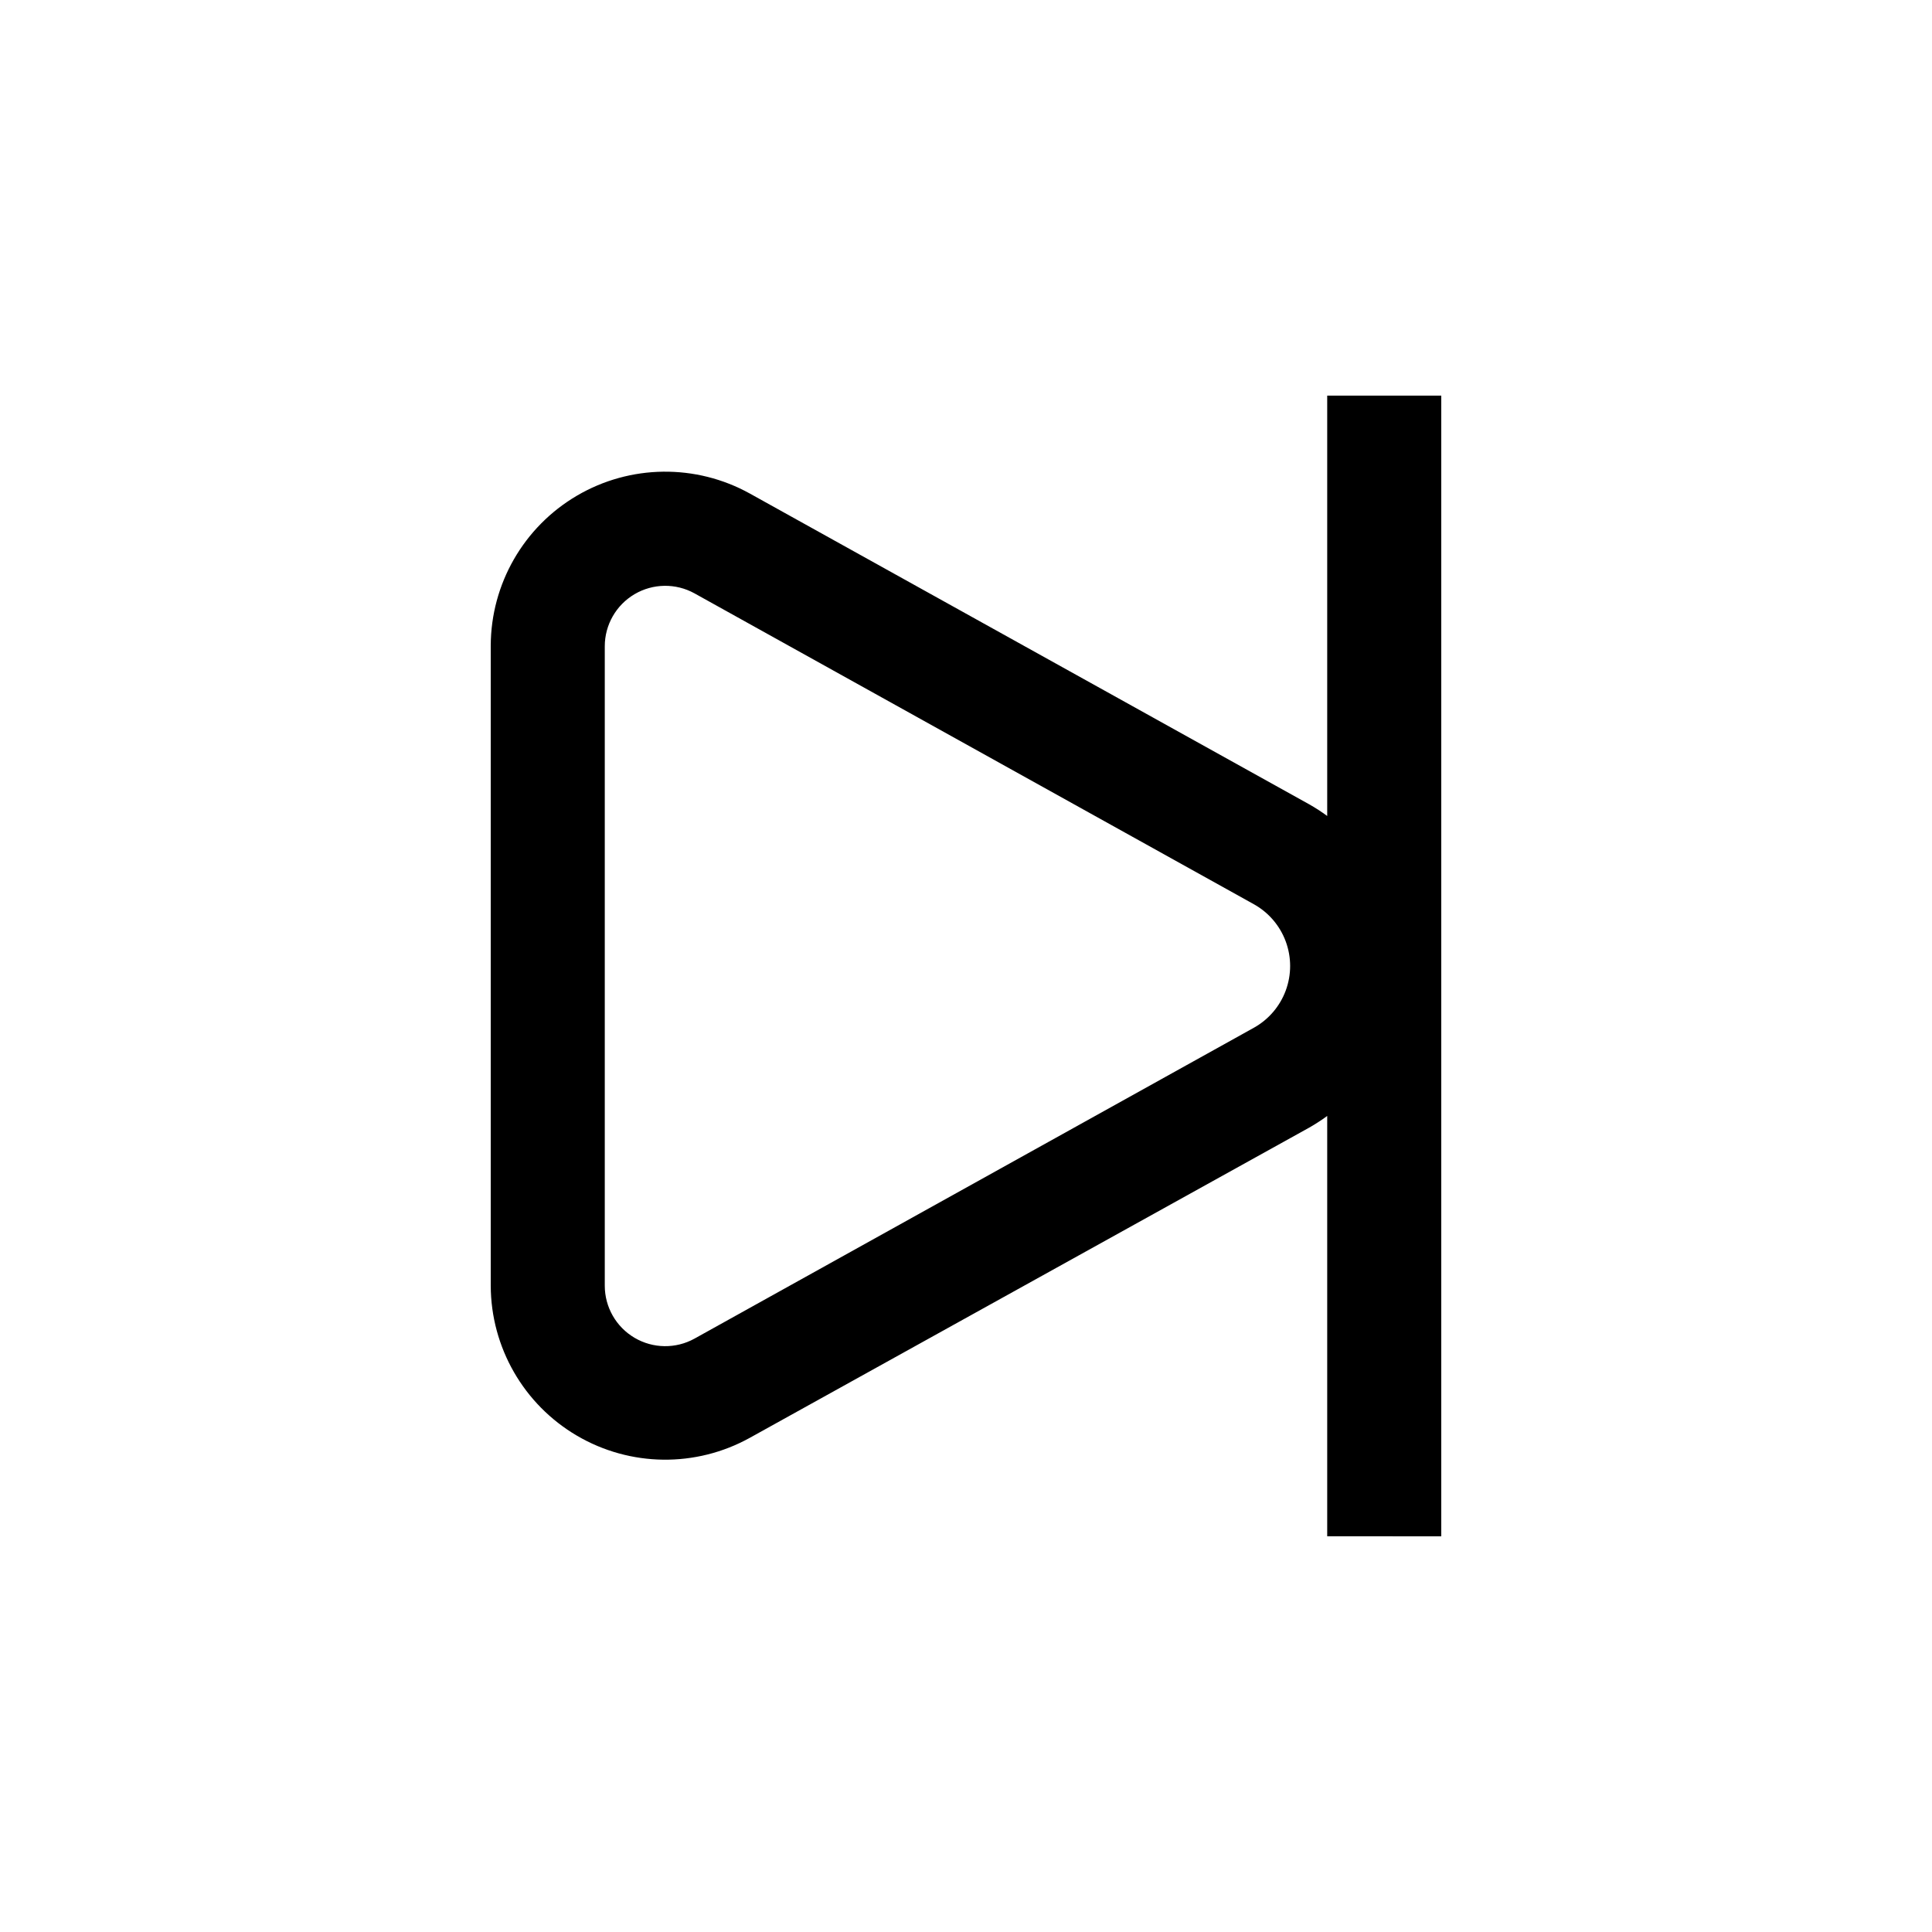 <?xml version="1.0" encoding="UTF-8"?>
<!-- Uploaded to: ICON Repo, www.iconrepo.com, Generator: ICON Repo Mixer Tools -->
<svg fill="#000000" width="800px" height="800px" version="1.1" viewBox="144 144 512 512" xmlns="http://www.w3.org/2000/svg">
 <path d="m525.95 551.14v-302.29h-30.227v111.39c-1.52-1.113-3.098-2.141-4.734-3.07l-148.27-82.375c-14.301-7.926-31.727-7.711-45.832 0.566-14.102 8.277-22.785 23.387-22.836 39.738v169.63c0.051 16.352 8.734 31.461 22.836 39.738 14.105 8.281 31.531 8.496 45.832 0.566l148.27-82.219c1.637-0.934 3.215-1.961 4.734-3.074v111.39zm-49.676-134.77-148.22 82.375c-4.961 2.746-11.004 2.664-15.891-0.215-4.883-2.875-7.887-8.121-7.891-13.793v-169.48c0.004-5.672 3.008-10.914 7.891-13.793 4.887-2.879 10.93-2.957 15.891-0.215l148.22 82.375c3.91 2.176 6.91 5.68 8.461 9.871 1.551 4.195 1.551 8.809 0 13.004s-4.551 7.695-8.461 9.871z"/>
</svg>